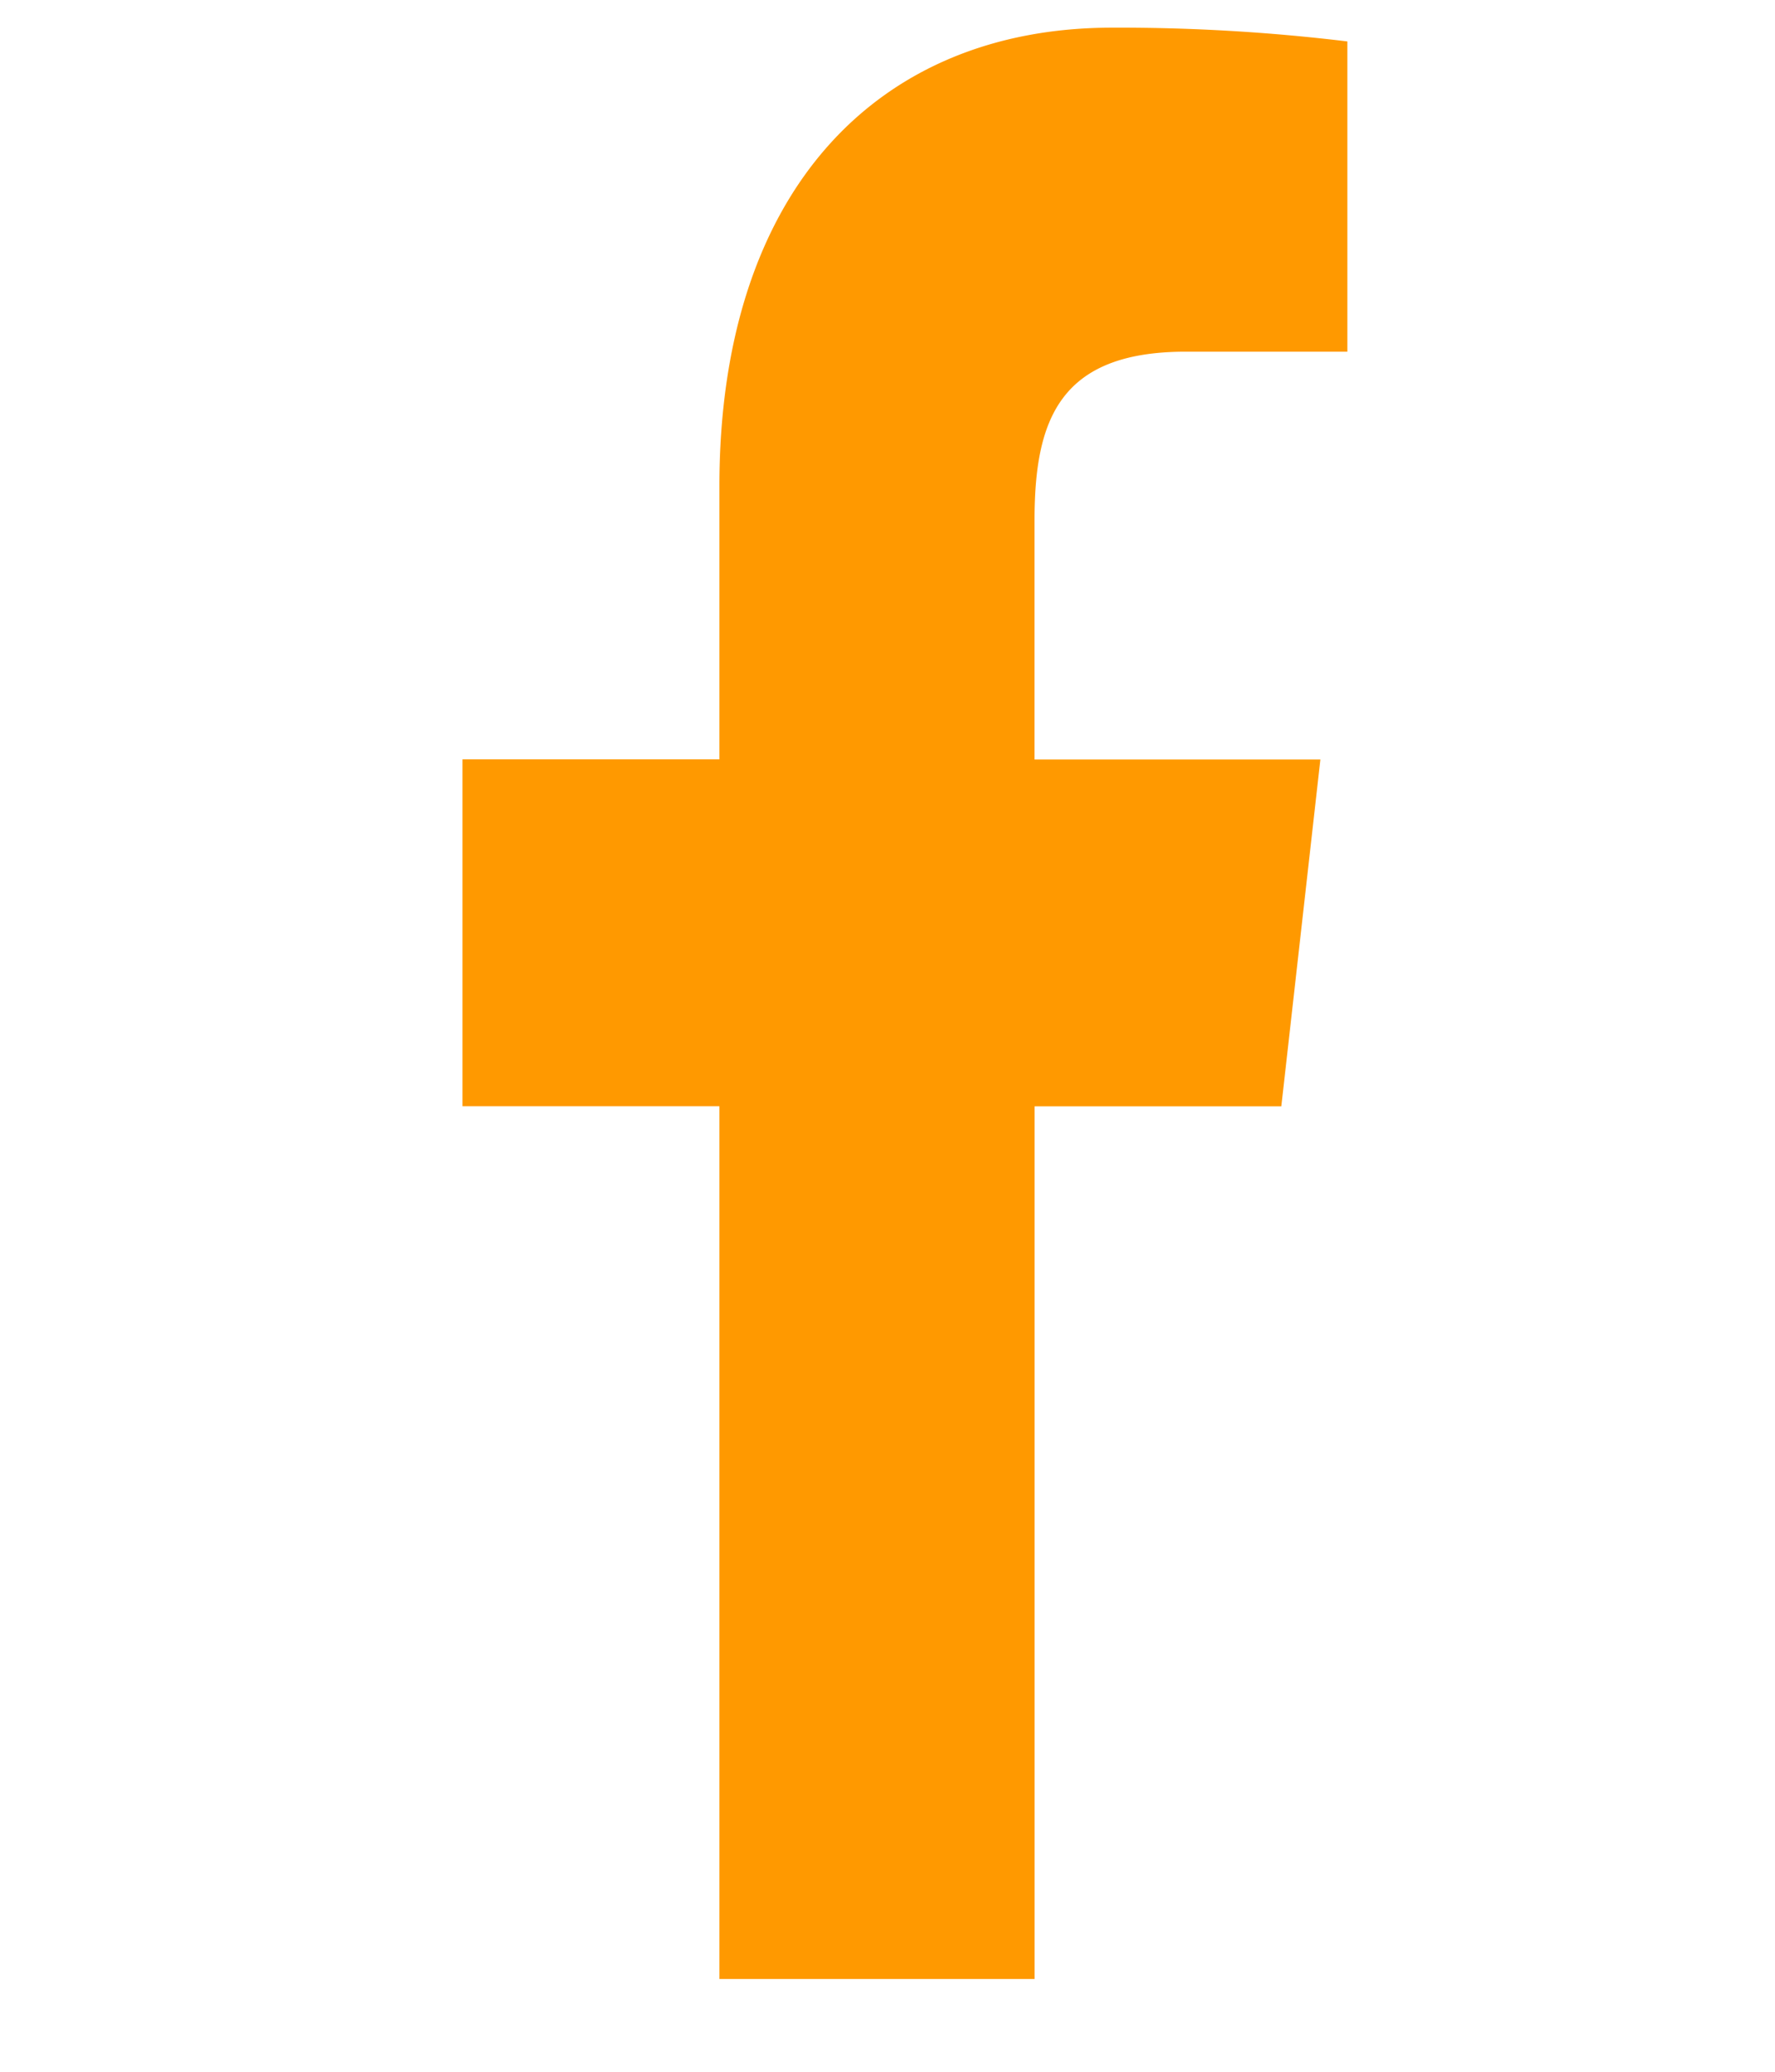 <svg xmlns="http://www.w3.org/2000/svg" xmlns:xlink="http://www.w3.org/1999/xlink" width="24" height="28" viewBox="0 0 24 28">
  <defs>
    <clipPath id="clip-path">
      <rect id="Retângulo_44" data-name="Retângulo 44" width="24" height="28" transform="translate(0 -0.293)" fill="#f90" stroke="#707070" stroke-width="1"/>
    </clipPath>
  </defs>
  <g id="Grupo_de_máscara_9" data-name="Grupo de máscara 9" transform="translate(0 0.293)" clip-path="url(#clip-path)">
    <path id="facebook_9_" data-name="facebook (9)" d="M14.68,4.379h2.185V.186A25.634,25.634,0,0,0,13.682,0c-3.15,0-5.308,2.183-5.308,6.2V9.889H4.9v4.688H8.374V26.372h4.262V14.578h3.336L16.5,9.891H12.635V6.661c0-1.355.332-2.282,2.045-2.282Z" transform="translate(1.353 0.081)" fill="#f90"/>
  </g>
</svg>
